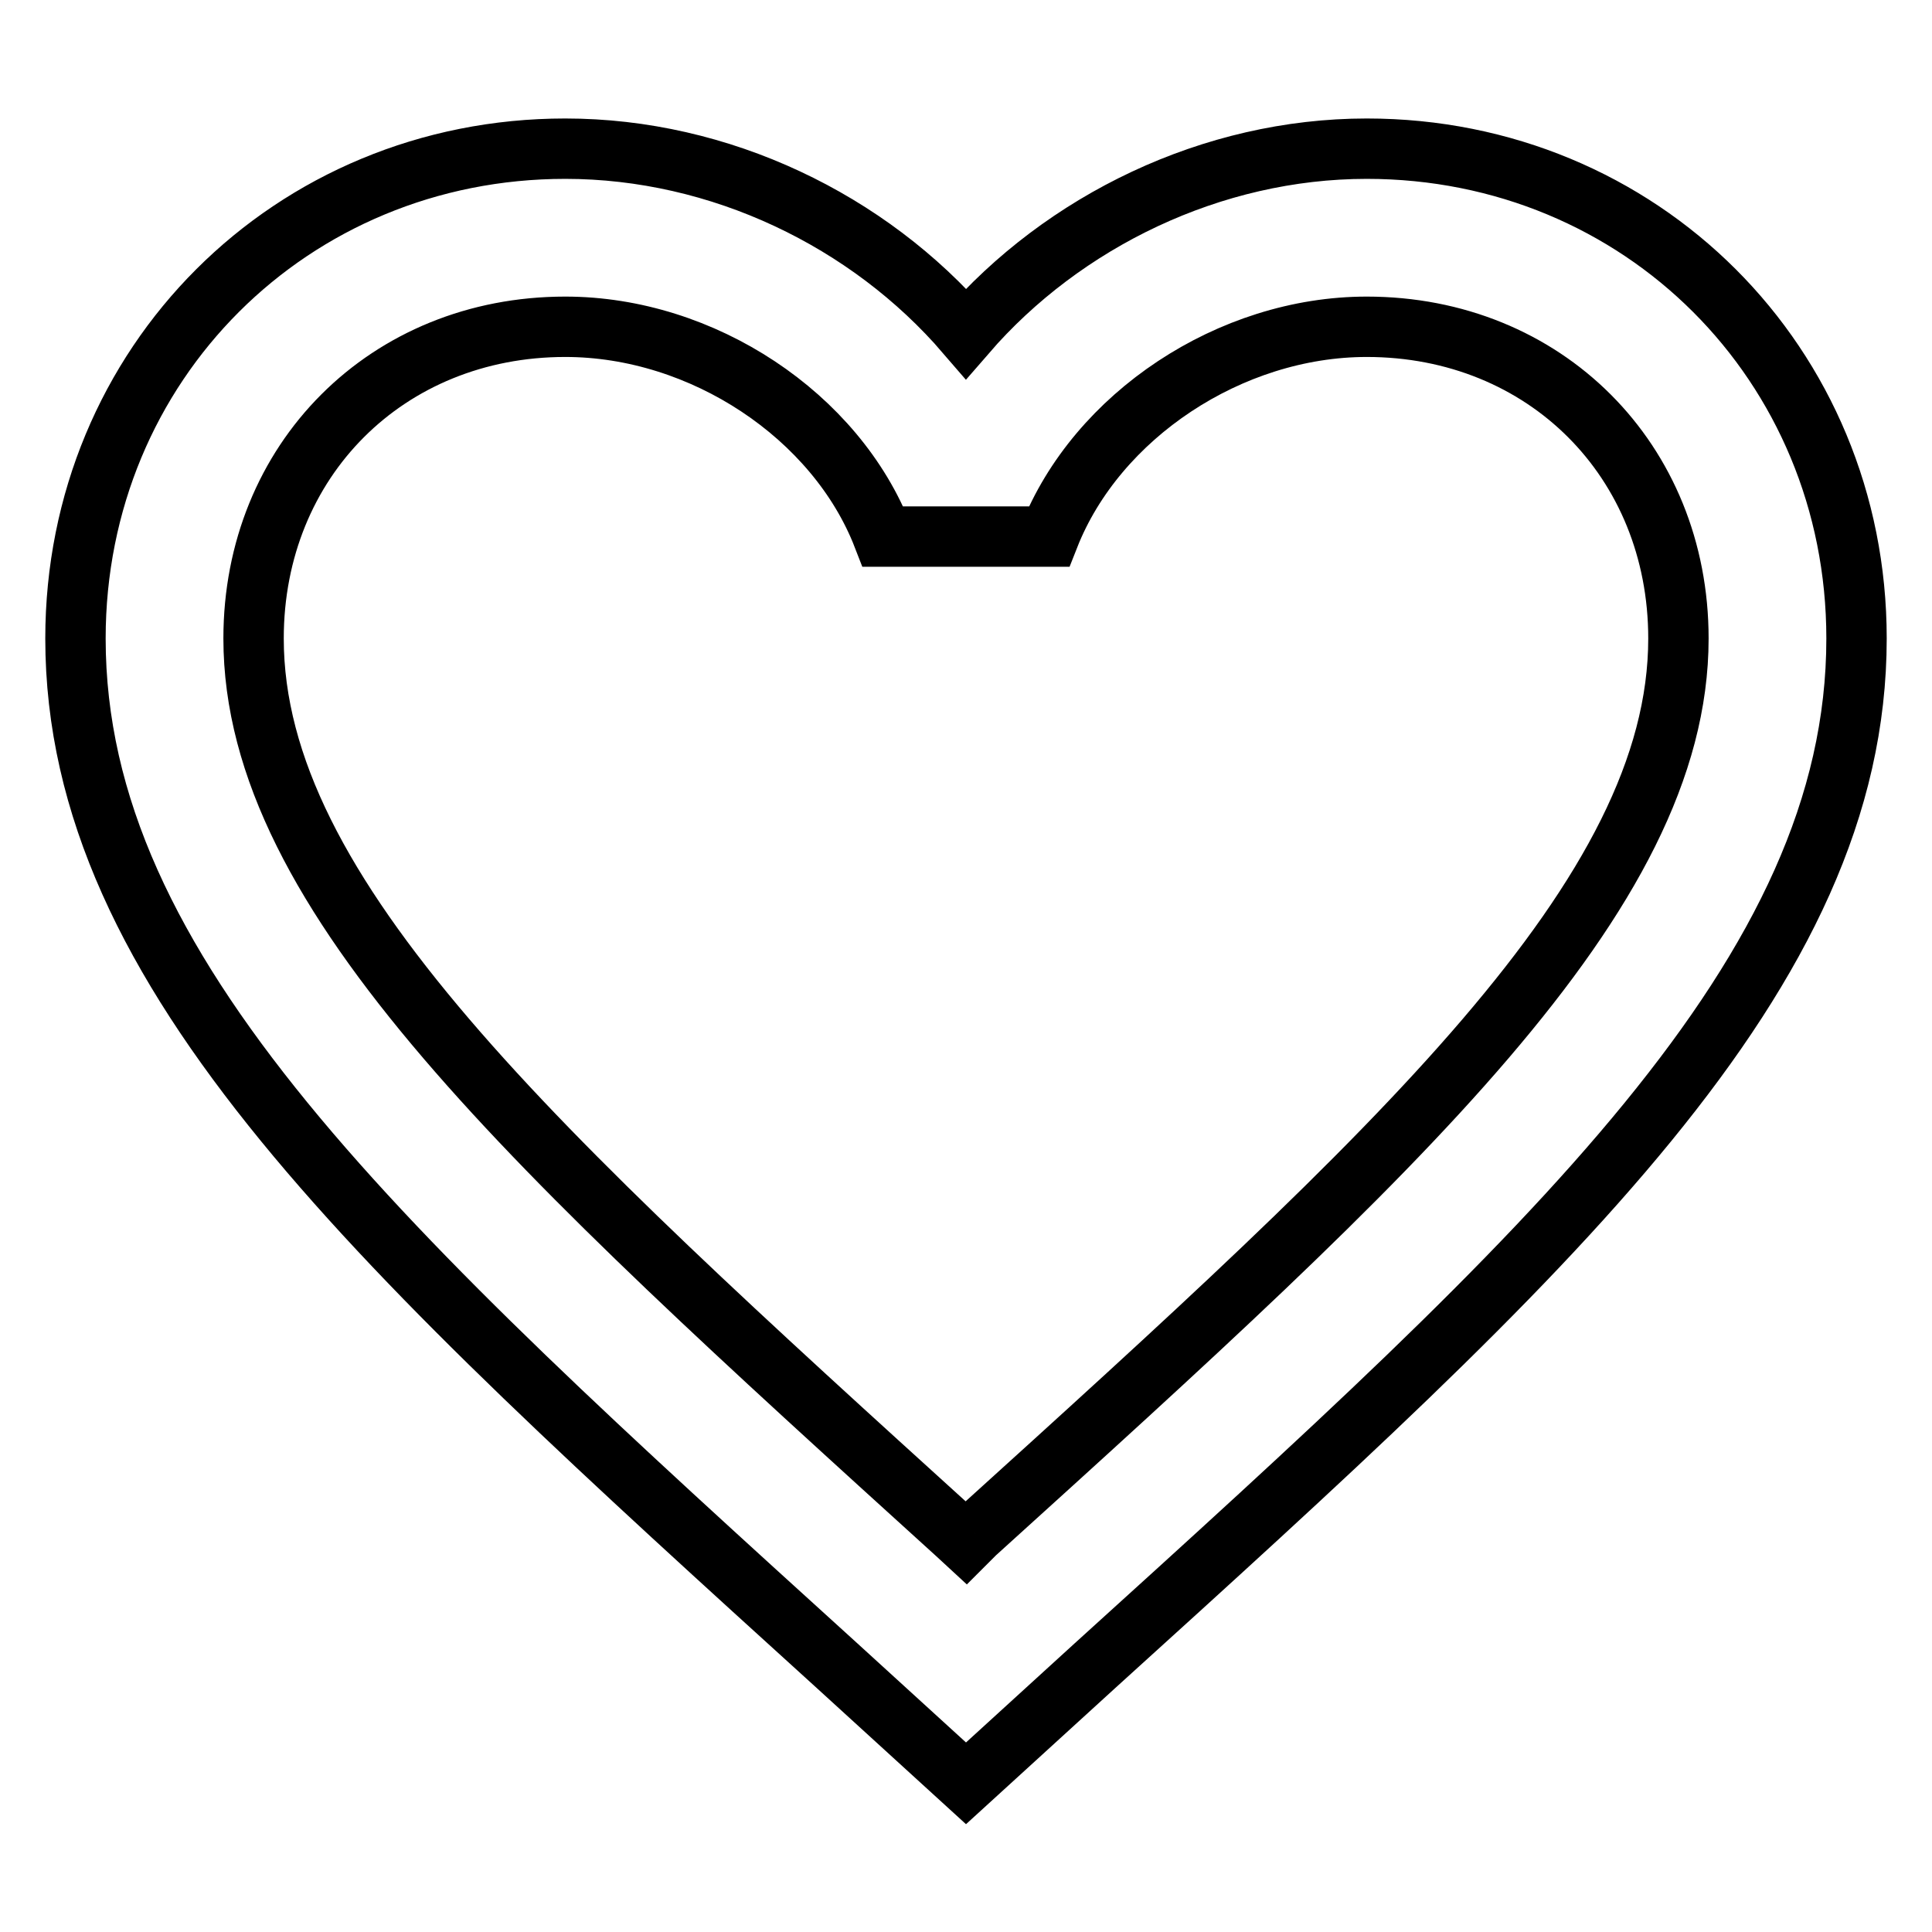 <?xml version="1.0" encoding="utf-8"?>
<!-- Svg Vector Icons : http://www.onlinewebfonts.com/icon -->
<!DOCTYPE svg PUBLIC "-//W3C//DTD SVG 1.1//EN" "http://www.w3.org/Graphics/SVG/1.1/DTD/svg11.dtd">
<svg version="1.1" xmlns="http://www.w3.org/2000/svg" xmlns:xlink="http://www.w3.org/1999/xlink" x="0px" y="0px" viewBox="0 0 256 256" enable-background="new 0 0 256 256" xml:space="preserve">
<g> <path stroke-width="8" fill-opacity="0" stroke="#000000"  d="M129.2,203.2l-1.2,1.2l-1.3-1.2c-56.1-50.9-93.1-84.5-93.1-118.6c0-23.6,17.7-41.3,41.3-41.3 c18.2,0,35.9,11.8,42.1,27.8H139c6.3-16,24-27.8,42.1-27.8c23.6,0,41.3,17.7,41.3,41.3C222.4,118.7,185.3,152.4,129.2,203.2  M181.1,19.7c-20.5,0-40.2,9.6-53.1,24.5c-12.9-15-32.6-24.5-53.1-24.5C38.6,19.7,10,48.2,10,84.6c0,44.5,40.1,80.9,100.9,136.1 l17.1,15.6l17.1-15.6C205.9,165.6,246,129.1,246,84.6C246,48.2,217.4,19.7,181.1,19.7z"/></g>
</svg>